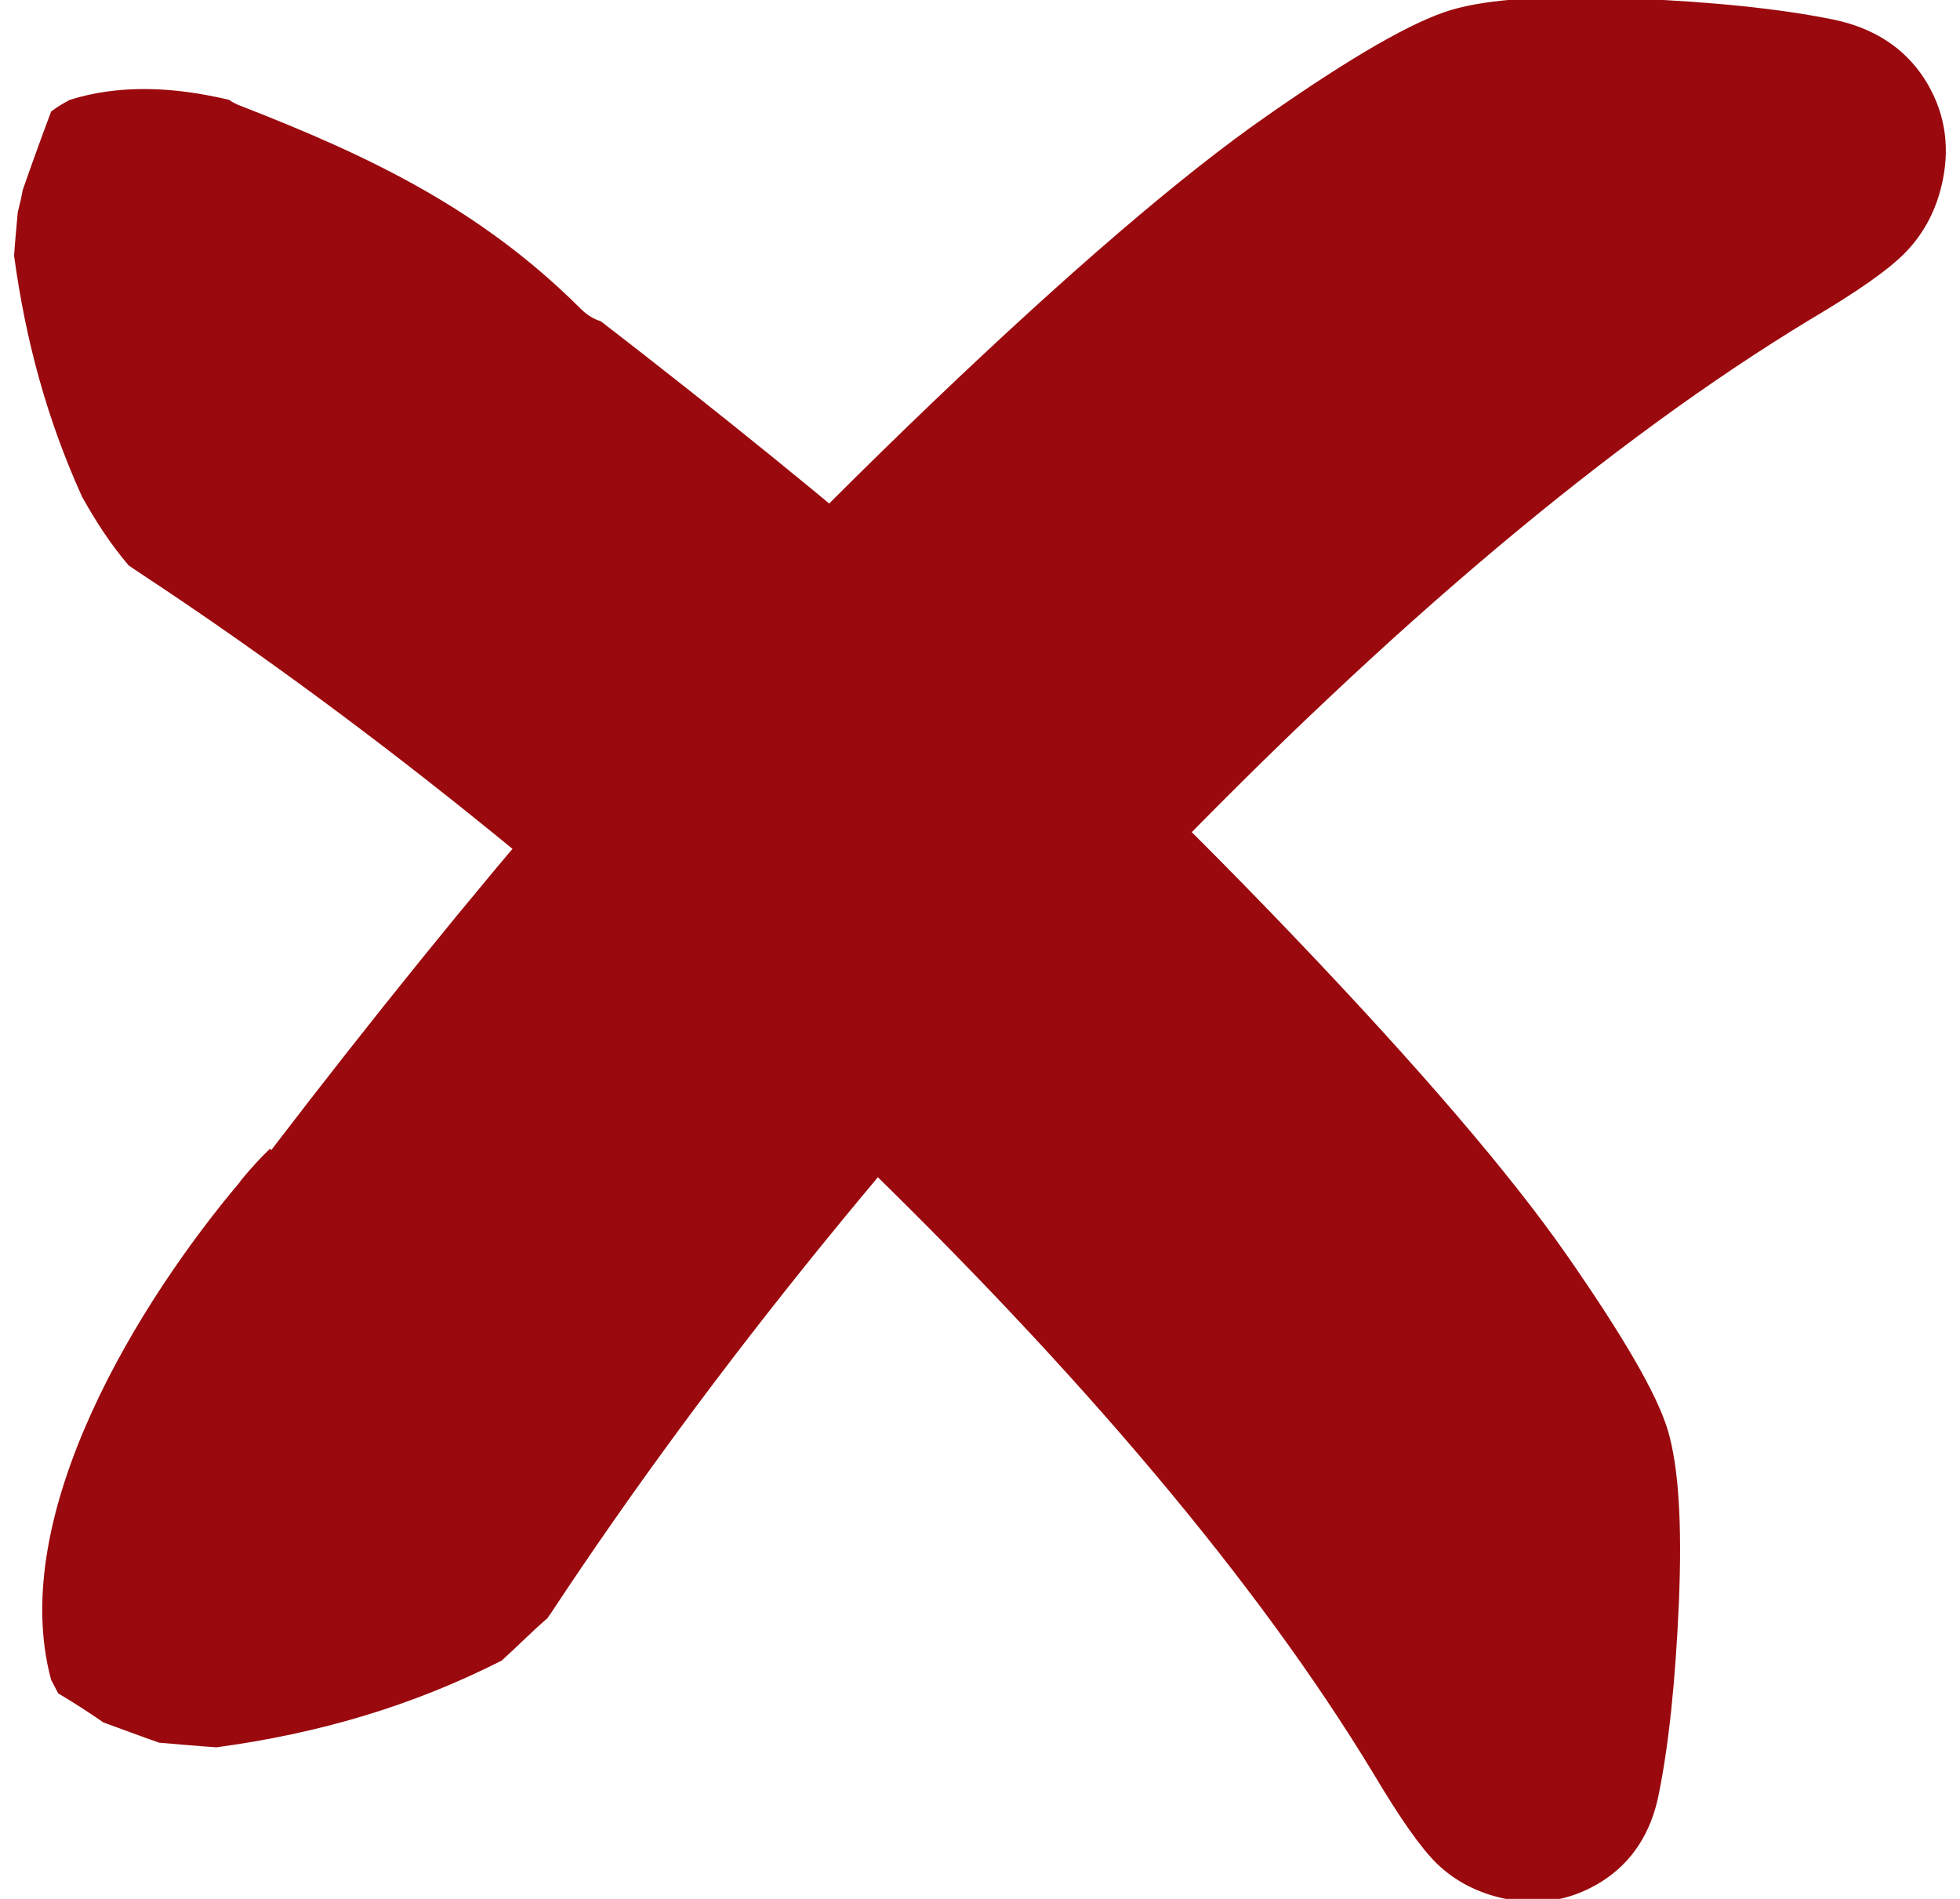 <?xml version="1.0" encoding="utf-8"?>
<!-- Generator: Adobe Illustrator 27.9.0, SVG Export Plug-In . SVG Version: 6.00 Build 0)  -->
<svg version="1.1" id="Layer_1" xmlns="http://www.w3.org/2000/svg" xmlns:xlink="http://www.w3.org/1999/xlink" x="0px" y="0px"
	 viewBox="0 0 64 62" style="enable-background:new 0 0 64 62;" xml:space="preserve">
<style type="text/css">
	.st0{fill:#9A090D;}
</style>
<g>
	<g>
		<path class="st0" d="M59.87,0.64c-1.71-0.35-3.92-0.58-6.57-0.69c-2.76-0.11-4.7,0.01-5.93,0.38c-1.23,0.37-3.21,1.5-6.04,3.48
			c-2.74,1.91-6.4,5.05-10.87,9.32c-4.45,4.26-8.48,8.46-11.95,12.5c-3.12,3.61-6.36,7.62-9.66,11.93
			c-0.01-0.02-0.02-0.04-0.03-0.06c-0.33,0.32-0.63,0.65-0.92,1c-0.03,0.03-0.05,0.07-0.08,0.11C4.62,42.4,0.2,49.42,1.67,54.85
			c0.08,0.14,0.15,0.29,0.23,0.44c0.51,0.3,1,0.62,1.48,0.95c0.61,0.22,1.21,0.45,1.82,0.66c0.62,0.05,1.24,0.11,1.87,0.15
			c3.33-0.45,6.37-1.34,9.31-2.83c0.51-0.46,0.98-0.94,1.5-1.39c0.04-0.06,0.07-0.11,0.11-0.16c5.27-7.99,11.89-16.14,19.66-24.2
			c7.75-8.04,14.97-14.11,21.46-18.04c1.59-0.94,2.58-1.64,3.12-2.2c0.61-0.63,1.02-1.42,1.21-2.36c0.24-1.19,0.04-2.3-0.61-3.31
			C62.18,1.56,61.18,0.91,59.87,0.64z"/>
	</g>
	<g>
		<path class="st0" d="M51.14,40.95c-1.82-2.61-4.8-6.09-8.87-10.35c-4.05-4.24-8.05-8.07-11.9-11.38
			c-3.27-2.82-6.89-5.75-10.75-8.73c-0.23-0.07-0.45-0.2-0.66-0.41C15.7,6.83,12.11,5.11,7.84,3.45C7.7,3.4,7.58,3.33,7.48,3.26
			c-1.8-0.43-3.58-0.51-5.2,0C2.07,3.37,1.87,3.49,1.67,3.64C1.35,4.49,1.04,5.35,0.74,6.21c-0.04,0.24-0.1,0.48-0.16,0.72
			C0.54,7.4,0.49,7.87,0.46,8.35c0.38,2.8,1.09,5.38,2.22,7.87c0.44,0.79,0.93,1.55,1.52,2.24c0.14,0.1,0.28,0.19,0.43,0.29
			c7.61,5.02,15.36,11.32,23.03,18.71c7.65,7.38,13.43,14.25,17.17,20.42c0.9,1.51,1.56,2.45,2.09,2.97
			c0.6,0.58,1.36,0.97,2.25,1.15c1.13,0.23,2.19,0.03,3.15-0.58c0.97-0.62,1.59-1.57,1.84-2.82c0.33-1.62,0.55-3.73,0.66-6.25
			c0.11-2.63-0.01-4.47-0.36-5.65C54.11,45.53,53.02,43.65,51.14,40.95z"/>
	</g>
</g>
</svg>
